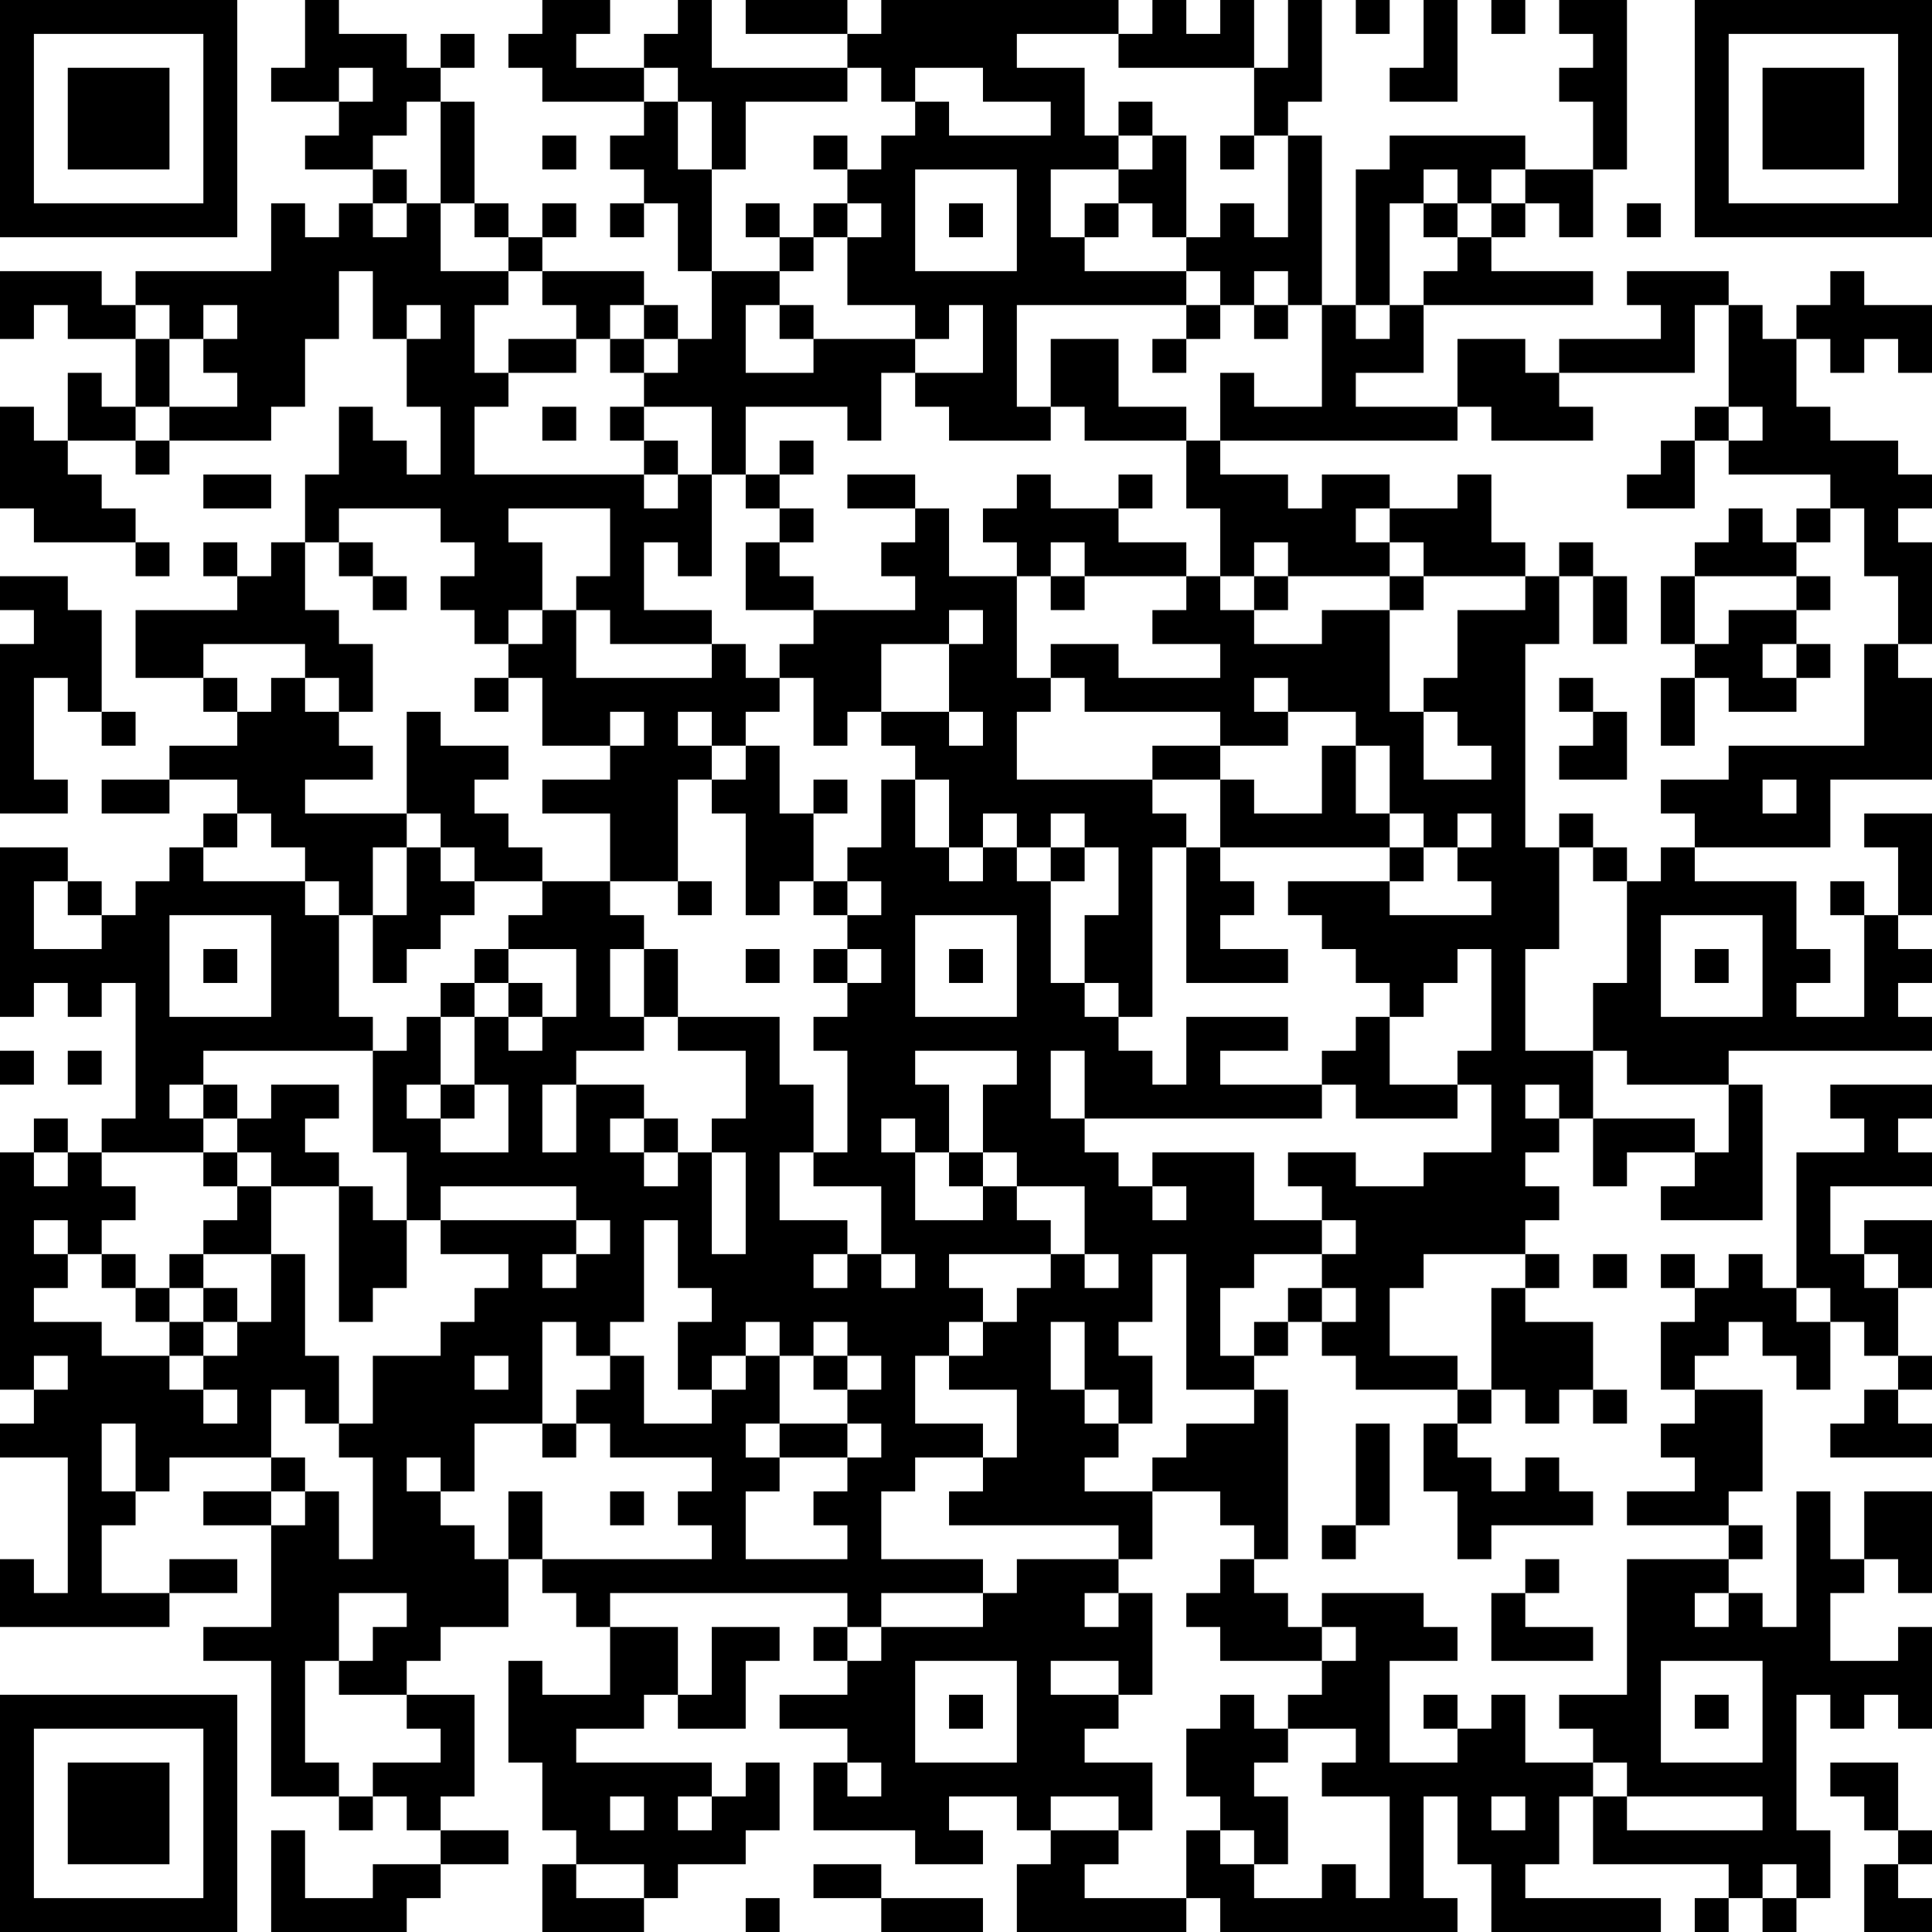 <?xml version="1.0" encoding="UTF-8"?>
<svg xmlns="http://www.w3.org/2000/svg" version="1.1" width="250" height="250" viewBox="0 0 250 250"><rect x="0" y="0" width="250" height="250" fill="#ffffff"/><g transform="scale(4.386)"><g transform="translate(0,0)"><path fill-rule="evenodd" d="M9 0L9 2L8 2L8 3L10 3L10 4L9 4L9 5L11 5L11 6L10 6L10 7L9 7L9 6L8 6L8 8L4 8L4 9L3 9L3 8L0 8L0 10L1 10L1 9L2 9L2 10L4 10L4 12L3 12L3 11L2 11L2 13L1 13L1 12L0 12L0 15L1 15L1 16L4 16L4 17L5 17L5 16L4 16L4 15L3 15L3 14L2 14L2 13L4 13L4 14L5 14L5 13L8 13L8 12L9 12L9 10L10 10L10 8L11 8L11 10L12 10L12 12L13 12L13 14L12 14L12 13L11 13L11 12L10 12L10 14L9 14L9 16L8 16L8 17L7 17L7 16L6 16L6 17L7 17L7 18L4 18L4 20L6 20L6 21L7 21L7 22L5 22L5 23L3 23L3 24L5 24L5 23L7 23L7 24L6 24L6 25L5 25L5 26L4 26L4 27L3 27L3 26L2 26L2 25L0 25L0 30L1 30L1 29L2 29L2 30L3 30L3 29L4 29L4 33L3 33L3 34L2 34L2 33L1 33L1 34L0 34L0 41L1 41L1 42L0 42L0 43L2 43L2 47L1 47L1 46L0 46L0 48L5 48L5 47L7 47L7 46L5 46L5 47L3 47L3 45L4 45L4 44L5 44L5 43L8 43L8 44L6 44L6 45L8 45L8 48L6 48L6 49L8 49L8 53L10 53L10 54L11 54L11 53L12 53L12 54L13 54L13 55L11 55L11 56L9 56L9 54L8 54L8 57L12 57L12 56L13 56L13 55L15 55L15 54L13 54L13 53L14 53L14 50L12 50L12 49L13 49L13 48L15 48L15 46L16 46L16 47L17 47L17 48L18 48L18 50L16 50L16 49L15 49L15 52L16 52L16 54L17 54L17 55L16 55L16 57L19 57L19 56L20 56L20 55L22 55L22 54L23 54L23 52L22 52L22 53L21 53L21 52L17 52L17 51L19 51L19 50L20 50L20 51L22 51L22 49L23 49L23 48L21 48L21 50L20 50L20 48L18 48L18 47L25 47L25 48L24 48L24 49L25 49L25 50L23 50L23 51L25 51L25 52L24 52L24 54L27 54L27 55L29 55L29 54L28 54L28 53L30 53L30 54L31 54L31 55L30 55L30 57L35 57L35 56L36 56L36 57L43 57L43 56L42 56L42 53L43 53L43 55L44 55L44 57L49 57L49 56L45 56L45 55L46 55L46 53L47 53L47 55L51 55L51 56L50 56L50 57L51 57L51 56L52 56L52 57L53 57L53 56L54 56L54 54L53 54L53 50L54 50L54 51L55 51L55 50L56 50L56 51L57 51L57 48L56 48L56 49L54 49L54 47L55 47L55 46L56 46L56 47L57 47L57 44L55 44L55 46L54 46L54 44L53 44L53 48L52 48L52 47L51 47L51 46L52 46L52 45L51 45L51 44L52 44L52 41L50 41L50 40L51 40L51 39L52 39L52 40L53 40L53 41L54 41L54 39L55 39L55 40L56 40L56 41L55 41L55 42L54 42L54 43L57 43L57 42L56 42L56 41L57 41L57 40L56 40L56 38L57 38L57 36L55 36L55 37L54 37L54 35L57 35L57 34L56 34L56 33L57 33L57 32L54 32L54 33L55 33L55 34L53 34L53 38L52 38L52 37L51 37L51 38L50 38L50 37L49 37L49 38L50 38L50 39L49 39L49 41L50 41L50 42L49 42L49 43L50 43L50 44L48 44L48 45L51 45L51 46L48 46L48 50L46 50L46 51L47 51L47 52L45 52L45 50L44 50L44 51L43 51L43 50L42 50L42 51L43 51L43 52L41 52L41 49L43 49L43 48L42 48L42 47L39 47L39 48L38 48L38 47L37 47L37 46L38 46L38 41L37 41L37 40L38 40L38 39L39 39L39 40L40 40L40 41L43 41L43 42L42 42L42 44L43 44L43 46L44 46L44 45L47 45L47 44L46 44L46 43L45 43L45 44L44 44L44 43L43 43L43 42L44 42L44 41L45 41L45 42L46 42L46 41L47 41L47 42L48 42L48 41L47 41L47 39L45 39L45 38L46 38L46 37L45 37L45 36L46 36L46 35L45 35L45 34L46 34L46 33L47 33L47 35L48 35L48 34L50 34L50 35L49 35L49 36L52 36L52 32L51 32L51 31L57 31L57 30L56 30L56 29L57 29L57 28L56 28L56 27L57 27L57 24L55 24L55 25L56 25L56 27L55 27L55 26L54 26L54 27L55 27L55 30L53 30L53 29L54 29L54 28L53 28L53 26L50 26L50 25L54 25L54 23L57 23L57 20L56 20L56 19L57 19L57 16L56 16L56 15L57 15L57 14L56 14L56 13L54 13L54 12L53 12L53 10L54 10L54 11L55 11L55 10L56 10L56 11L57 11L57 9L55 9L55 8L54 8L54 9L53 9L53 10L52 10L52 9L51 9L51 8L48 8L48 9L49 9L49 10L46 10L46 11L45 11L45 10L43 10L43 12L40 12L40 11L42 11L42 9L47 9L47 8L44 8L44 7L45 7L45 6L46 6L46 7L47 7L47 5L48 5L48 0L46 0L46 1L47 1L47 2L46 2L46 3L47 3L47 5L45 5L45 4L41 4L41 5L40 5L40 9L39 9L39 4L38 4L38 3L39 3L39 0L38 0L38 2L37 2L37 0L36 0L36 1L35 1L35 0L34 0L34 1L33 1L33 0L26 0L26 1L25 1L25 0L22 0L22 1L25 1L25 2L21 2L21 0L20 0L20 1L19 1L19 2L17 2L17 1L18 1L18 0L16 0L16 1L15 1L15 2L16 2L16 3L19 3L19 4L18 4L18 5L19 5L19 6L18 6L18 7L19 7L19 6L20 6L20 8L21 8L21 10L20 10L20 9L19 9L19 8L16 8L16 7L17 7L17 6L16 6L16 7L15 7L15 6L14 6L14 3L13 3L13 2L14 2L14 1L13 1L13 2L12 2L12 1L10 1L10 0ZM40 0L40 1L41 1L41 0ZM42 0L42 2L41 2L41 3L43 3L43 0ZM44 0L44 1L45 1L45 0ZM30 1L30 2L32 2L32 4L33 4L33 5L31 5L31 7L32 7L32 8L35 8L35 9L30 9L30 12L31 12L31 13L28 13L28 12L27 12L27 11L29 11L29 9L28 9L28 10L27 10L27 9L25 9L25 7L26 7L26 6L25 6L25 5L26 5L26 4L27 4L27 3L28 3L28 4L31 4L31 3L29 3L29 2L27 2L27 3L26 3L26 2L25 2L25 3L22 3L22 5L21 5L21 3L20 3L20 2L19 2L19 3L20 3L20 5L21 5L21 8L23 8L23 9L22 9L22 11L24 11L24 10L27 10L27 11L26 11L26 13L25 13L25 12L22 12L22 14L21 14L21 12L19 12L19 11L20 11L20 10L19 10L19 9L18 9L18 10L17 10L17 9L16 9L16 8L15 8L15 7L14 7L14 6L13 6L13 3L12 3L12 4L11 4L11 5L12 5L12 6L11 6L11 7L12 7L12 6L13 6L13 8L15 8L15 9L14 9L14 11L15 11L15 12L14 12L14 14L19 14L19 15L20 15L20 14L21 14L21 17L20 17L20 16L19 16L19 18L21 18L21 19L18 19L18 18L17 18L17 17L18 17L18 15L15 15L15 16L16 16L16 18L15 18L15 19L14 19L14 18L13 18L13 17L14 17L14 16L13 16L13 15L10 15L10 16L9 16L9 18L10 18L10 19L11 19L11 21L10 21L10 20L9 20L9 19L6 19L6 20L7 20L7 21L8 21L8 20L9 20L9 21L10 21L10 22L11 22L11 23L9 23L9 24L12 24L12 25L11 25L11 27L10 27L10 26L9 26L9 25L8 25L8 24L7 24L7 25L6 25L6 26L9 26L9 27L10 27L10 30L11 30L11 31L6 31L6 32L5 32L5 33L6 33L6 34L3 34L3 35L4 35L4 36L3 36L3 37L2 37L2 36L1 36L1 37L2 37L2 38L1 38L1 39L3 39L3 40L5 40L5 41L6 41L6 42L7 42L7 41L6 41L6 40L7 40L7 39L8 39L8 37L9 37L9 40L10 40L10 42L9 42L9 41L8 41L8 43L9 43L9 44L8 44L8 45L9 45L9 44L10 44L10 46L11 46L11 43L10 43L10 42L11 42L11 40L13 40L13 39L14 39L14 38L15 38L15 37L13 37L13 36L17 36L17 37L16 37L16 38L17 38L17 37L18 37L18 36L17 36L17 35L13 35L13 36L12 36L12 34L11 34L11 31L12 31L12 30L13 30L13 32L12 32L12 33L13 33L13 34L15 34L15 32L14 32L14 30L15 30L15 31L16 31L16 30L17 30L17 28L15 28L15 27L16 27L16 26L18 26L18 27L19 27L19 28L18 28L18 30L19 30L19 31L17 31L17 32L16 32L16 34L17 34L17 32L19 32L19 33L18 33L18 34L19 34L19 35L20 35L20 34L21 34L21 37L22 37L22 34L21 34L21 33L22 33L22 31L20 31L20 30L23 30L23 32L24 32L24 34L23 34L23 36L25 36L25 37L24 37L24 38L25 38L25 37L26 37L26 38L27 38L27 37L26 37L26 35L24 35L24 34L25 34L25 31L24 31L24 30L25 30L25 29L26 29L26 28L25 28L25 27L26 27L26 26L25 26L25 25L26 25L26 23L27 23L27 25L28 25L28 26L29 26L29 25L30 25L30 26L31 26L31 29L32 29L32 30L33 30L33 31L34 31L34 32L35 32L35 30L38 30L38 31L36 31L36 32L39 32L39 33L32 33L32 31L31 31L31 33L32 33L32 34L33 34L33 35L34 35L34 36L35 36L35 35L34 35L34 34L37 34L37 36L39 36L39 37L37 37L37 38L36 38L36 40L37 40L37 39L38 39L38 38L39 38L39 39L40 39L40 38L39 38L39 37L40 37L40 36L39 36L39 35L38 35L38 34L40 34L40 35L42 35L42 34L44 34L44 32L43 32L43 31L44 31L44 28L43 28L43 29L42 29L42 30L41 30L41 29L40 29L40 28L39 28L39 27L38 27L38 26L41 26L41 27L44 27L44 26L43 26L43 25L44 25L44 24L43 24L43 25L42 25L42 24L41 24L41 22L40 22L40 21L38 21L38 20L37 20L37 21L38 21L38 22L36 22L36 21L32 21L32 20L31 20L31 19L33 19L33 20L36 20L36 19L34 19L34 18L35 18L35 17L36 17L36 18L37 18L37 19L39 19L39 18L41 18L41 21L42 21L42 23L44 23L44 22L43 22L43 21L42 21L42 20L43 20L43 18L45 18L45 17L46 17L46 19L45 19L45 25L46 25L46 28L45 28L45 31L47 31L47 33L50 33L50 34L51 34L51 32L48 32L48 31L47 31L47 29L48 29L48 26L49 26L49 25L50 25L50 24L49 24L49 23L51 23L51 22L55 22L55 19L56 19L56 17L55 17L55 15L54 15L54 14L51 14L51 13L52 13L52 12L51 12L51 9L50 9L50 11L46 11L46 12L47 12L47 13L44 13L44 12L43 12L43 13L36 13L36 11L37 11L37 12L39 12L39 9L38 9L38 8L37 8L37 9L36 9L36 8L35 8L35 7L36 7L36 6L37 6L37 7L38 7L38 4L37 4L37 2L33 2L33 1ZM10 2L10 3L11 3L11 2ZM33 3L33 4L34 4L34 5L33 5L33 6L32 6L32 7L33 7L33 6L34 6L34 7L35 7L35 4L34 4L34 3ZM16 4L16 5L17 5L17 4ZM24 4L24 5L25 5L25 4ZM36 4L36 5L37 5L37 4ZM27 5L27 8L30 8L30 5ZM42 5L42 6L41 6L41 9L40 9L40 10L41 10L41 9L42 9L42 8L43 8L43 7L44 7L44 6L45 6L45 5L44 5L44 6L43 6L43 5ZM22 6L22 7L23 7L23 8L24 8L24 7L25 7L25 6L24 6L24 7L23 7L23 6ZM28 6L28 7L29 7L29 6ZM42 6L42 7L43 7L43 6ZM48 6L48 7L49 7L49 6ZM4 9L4 10L5 10L5 12L4 12L4 13L5 13L5 12L7 12L7 11L6 11L6 10L7 10L7 9L6 9L6 10L5 10L5 9ZM12 9L12 10L13 10L13 9ZM23 9L23 10L24 10L24 9ZM35 9L35 10L34 10L34 11L35 11L35 10L36 10L36 9ZM37 9L37 10L38 10L38 9ZM15 10L15 11L17 11L17 10ZM18 10L18 11L19 11L19 10ZM31 10L31 12L32 12L32 13L35 13L35 15L36 15L36 17L37 17L37 18L38 18L38 17L41 17L41 18L42 18L42 17L45 17L45 16L44 16L44 14L43 14L43 15L41 15L41 14L39 14L39 15L38 15L38 14L36 14L36 13L35 13L35 12L33 12L33 10ZM16 12L16 13L17 13L17 12ZM18 12L18 13L19 13L19 14L20 14L20 13L19 13L19 12ZM50 12L50 13L49 13L49 14L48 14L48 15L50 15L50 13L51 13L51 12ZM23 13L23 14L22 14L22 15L23 15L23 16L22 16L22 18L24 18L24 19L23 19L23 20L22 20L22 19L21 19L21 20L17 20L17 18L16 18L16 19L15 19L15 20L14 20L14 21L15 21L15 20L16 20L16 22L18 22L18 23L16 23L16 24L18 24L18 26L20 26L20 27L21 27L21 26L20 26L20 23L21 23L21 24L22 24L22 27L23 27L23 26L24 26L24 27L25 27L25 26L24 26L24 24L25 24L25 23L24 23L24 24L23 24L23 22L22 22L22 21L23 21L23 20L24 20L24 22L25 22L25 21L26 21L26 22L27 22L27 23L28 23L28 25L29 25L29 24L30 24L30 25L31 25L31 26L32 26L32 25L33 25L33 27L32 27L32 29L33 29L33 30L34 30L34 25L35 25L35 29L38 29L38 28L36 28L36 27L37 27L37 26L36 26L36 25L41 25L41 26L42 26L42 25L41 25L41 24L40 24L40 22L39 22L39 24L37 24L37 23L36 23L36 22L34 22L34 23L30 23L30 21L31 21L31 20L30 20L30 17L31 17L31 18L32 18L32 17L35 17L35 16L33 16L33 15L34 15L34 14L33 14L33 15L31 15L31 14L30 14L30 15L29 15L29 16L30 16L30 17L28 17L28 15L27 15L27 14L25 14L25 15L27 15L27 16L26 16L26 17L27 17L27 18L24 18L24 17L23 17L23 16L24 16L24 15L23 15L23 14L24 14L24 13ZM6 14L6 15L8 15L8 14ZM40 15L40 16L41 16L41 17L42 17L42 16L41 16L41 15ZM51 15L51 16L50 16L50 17L49 17L49 19L50 19L50 20L49 20L49 22L50 22L50 20L51 20L51 21L53 21L53 20L54 20L54 19L53 19L53 18L54 18L54 17L53 17L53 16L54 16L54 15L53 15L53 16L52 16L52 15ZM10 16L10 17L11 17L11 18L12 18L12 17L11 17L11 16ZM31 16L31 17L32 17L32 16ZM37 16L37 17L38 17L38 16ZM46 16L46 17L47 17L47 19L48 19L48 17L47 17L47 16ZM0 17L0 18L1 18L1 19L0 19L0 24L2 24L2 23L1 23L1 20L2 20L2 21L3 21L3 22L4 22L4 21L3 21L3 18L2 18L2 17ZM50 17L50 19L51 19L51 18L53 18L53 17ZM28 18L28 19L26 19L26 21L28 21L28 22L29 22L29 21L28 21L28 19L29 19L29 18ZM52 19L52 20L53 20L53 19ZM46 20L46 21L47 21L47 22L46 22L46 23L48 23L48 21L47 21L47 20ZM12 21L12 24L13 24L13 25L12 25L12 27L11 27L11 29L12 29L12 28L13 28L13 27L14 27L14 26L16 26L16 25L15 25L15 24L14 24L14 23L15 23L15 22L13 22L13 21ZM18 21L18 22L19 22L19 21ZM20 21L20 22L21 22L21 23L22 23L22 22L21 22L21 21ZM34 23L34 24L35 24L35 25L36 25L36 23ZM52 23L52 24L53 24L53 23ZM31 24L31 25L32 25L32 24ZM46 24L46 25L47 25L47 26L48 26L48 25L47 25L47 24ZM13 25L13 26L14 26L14 25ZM1 26L1 28L3 28L3 27L2 27L2 26ZM5 27L5 30L8 30L8 27ZM27 27L27 30L30 30L30 27ZM49 27L49 30L52 30L52 27ZM6 28L6 29L7 29L7 28ZM14 28L14 29L13 29L13 30L14 30L14 29L15 29L15 30L16 30L16 29L15 29L15 28ZM19 28L19 30L20 30L20 28ZM22 28L22 29L23 29L23 28ZM24 28L24 29L25 29L25 28ZM28 28L28 29L29 29L29 28ZM50 28L50 29L51 29L51 28ZM40 30L40 31L39 31L39 32L40 32L40 33L43 33L43 32L41 32L41 30ZM0 31L0 32L1 32L1 31ZM2 31L2 32L3 32L3 31ZM27 31L27 32L28 32L28 34L27 34L27 33L26 33L26 34L27 34L27 36L29 36L29 35L30 35L30 36L31 36L31 37L28 37L28 38L29 38L29 39L28 39L28 40L27 40L27 42L29 42L29 43L27 43L27 44L26 44L26 46L29 46L29 47L26 47L26 48L25 48L25 49L26 49L26 48L29 48L29 47L30 47L30 46L33 46L33 47L32 47L32 48L33 48L33 47L34 47L34 50L33 50L33 49L31 49L31 50L33 50L33 51L32 51L32 52L34 52L34 54L33 54L33 53L31 53L31 54L33 54L33 55L32 55L32 56L35 56L35 54L36 54L36 55L37 55L37 56L39 56L39 55L40 55L40 56L41 56L41 53L39 53L39 52L40 52L40 51L38 51L38 50L39 50L39 49L40 49L40 48L39 48L39 49L36 49L36 48L35 48L35 47L36 47L36 46L37 46L37 45L36 45L36 44L34 44L34 43L35 43L35 42L37 42L37 41L35 41L35 37L34 37L34 39L33 39L33 40L34 40L34 42L33 42L33 41L32 41L32 39L31 39L31 41L32 41L32 42L33 42L33 43L32 43L32 44L34 44L34 46L33 46L33 45L28 45L28 44L29 44L29 43L30 43L30 41L28 41L28 40L29 40L29 39L30 39L30 38L31 38L31 37L32 37L32 38L33 38L33 37L32 37L32 35L30 35L30 34L29 34L29 32L30 32L30 31ZM6 32L6 33L7 33L7 34L6 34L6 35L7 35L7 36L6 36L6 37L5 37L5 38L4 38L4 37L3 37L3 38L4 38L4 39L5 39L5 40L6 40L6 39L7 39L7 38L6 38L6 37L8 37L8 35L10 35L10 39L11 39L11 38L12 38L12 36L11 36L11 35L10 35L10 34L9 34L9 33L10 33L10 32L8 32L8 33L7 33L7 32ZM13 32L13 33L14 33L14 32ZM45 32L45 33L46 33L46 32ZM19 33L19 34L20 34L20 33ZM1 34L1 35L2 35L2 34ZM7 34L7 35L8 35L8 34ZM28 34L28 35L29 35L29 34ZM19 36L19 39L18 39L18 40L17 40L17 39L16 39L16 42L14 42L14 44L13 44L13 43L12 43L12 44L13 44L13 45L14 45L14 46L15 46L15 44L16 44L16 46L21 46L21 45L20 45L20 44L21 44L21 43L18 43L18 42L17 42L17 41L18 41L18 40L19 40L19 42L21 42L21 41L22 41L22 40L23 40L23 42L22 42L22 43L23 43L23 44L22 44L22 46L25 46L25 45L24 45L24 44L25 44L25 43L26 43L26 42L25 42L25 41L26 41L26 40L25 40L25 39L24 39L24 40L23 40L23 39L22 39L22 40L21 40L21 41L20 41L20 39L21 39L21 38L20 38L20 36ZM42 37L42 38L41 38L41 40L43 40L43 41L44 41L44 38L45 38L45 37ZM47 37L47 38L48 38L48 37ZM55 37L55 38L56 38L56 37ZM5 38L5 39L6 39L6 38ZM53 38L53 39L54 39L54 38ZM1 40L1 41L2 41L2 40ZM14 40L14 41L15 41L15 40ZM24 40L24 41L25 41L25 40ZM3 42L3 44L4 44L4 42ZM16 42L16 43L17 43L17 42ZM23 42L23 43L25 43L25 42ZM40 42L40 45L39 45L39 46L40 46L40 45L41 45L41 42ZM18 44L18 45L19 45L19 44ZM45 46L45 47L44 47L44 49L47 49L47 48L45 48L45 47L46 47L46 46ZM10 47L10 49L9 49L9 52L10 52L10 53L11 53L11 52L13 52L13 51L12 51L12 50L10 50L10 49L11 49L11 48L12 48L12 47ZM50 47L50 48L51 48L51 47ZM27 49L27 52L30 52L30 49ZM49 49L49 52L52 52L52 49ZM28 50L28 51L29 51L29 50ZM36 50L36 51L35 51L35 53L36 53L36 54L37 54L37 55L38 55L38 53L37 53L37 52L38 52L38 51L37 51L37 50ZM50 50L50 51L51 51L51 50ZM25 52L25 53L26 53L26 52ZM47 52L47 53L48 53L48 54L52 54L52 53L48 53L48 52ZM54 52L54 53L55 53L55 54L56 54L56 55L55 55L55 57L57 57L57 56L56 56L56 55L57 55L57 54L56 54L56 52ZM18 53L18 54L19 54L19 53ZM20 53L20 54L21 54L21 53ZM44 53L44 54L45 54L45 53ZM17 55L17 56L19 56L19 55ZM24 55L24 56L26 56L26 57L29 57L29 56L26 56L26 55ZM52 55L52 56L53 56L53 55ZM22 56L22 57L23 57L23 56ZM0 0L0 7L7 7L7 0ZM1 1L1 6L6 6L6 1ZM2 2L2 5L5 5L5 2ZM50 0L50 7L57 7L57 0ZM51 1L51 6L56 6L56 1ZM52 2L52 5L55 5L55 2ZM0 50L0 57L7 57L7 50ZM1 51L1 56L6 56L6 51ZM2 52L2 55L5 55L5 52Z" fill="#000000"/></g></g></svg>
